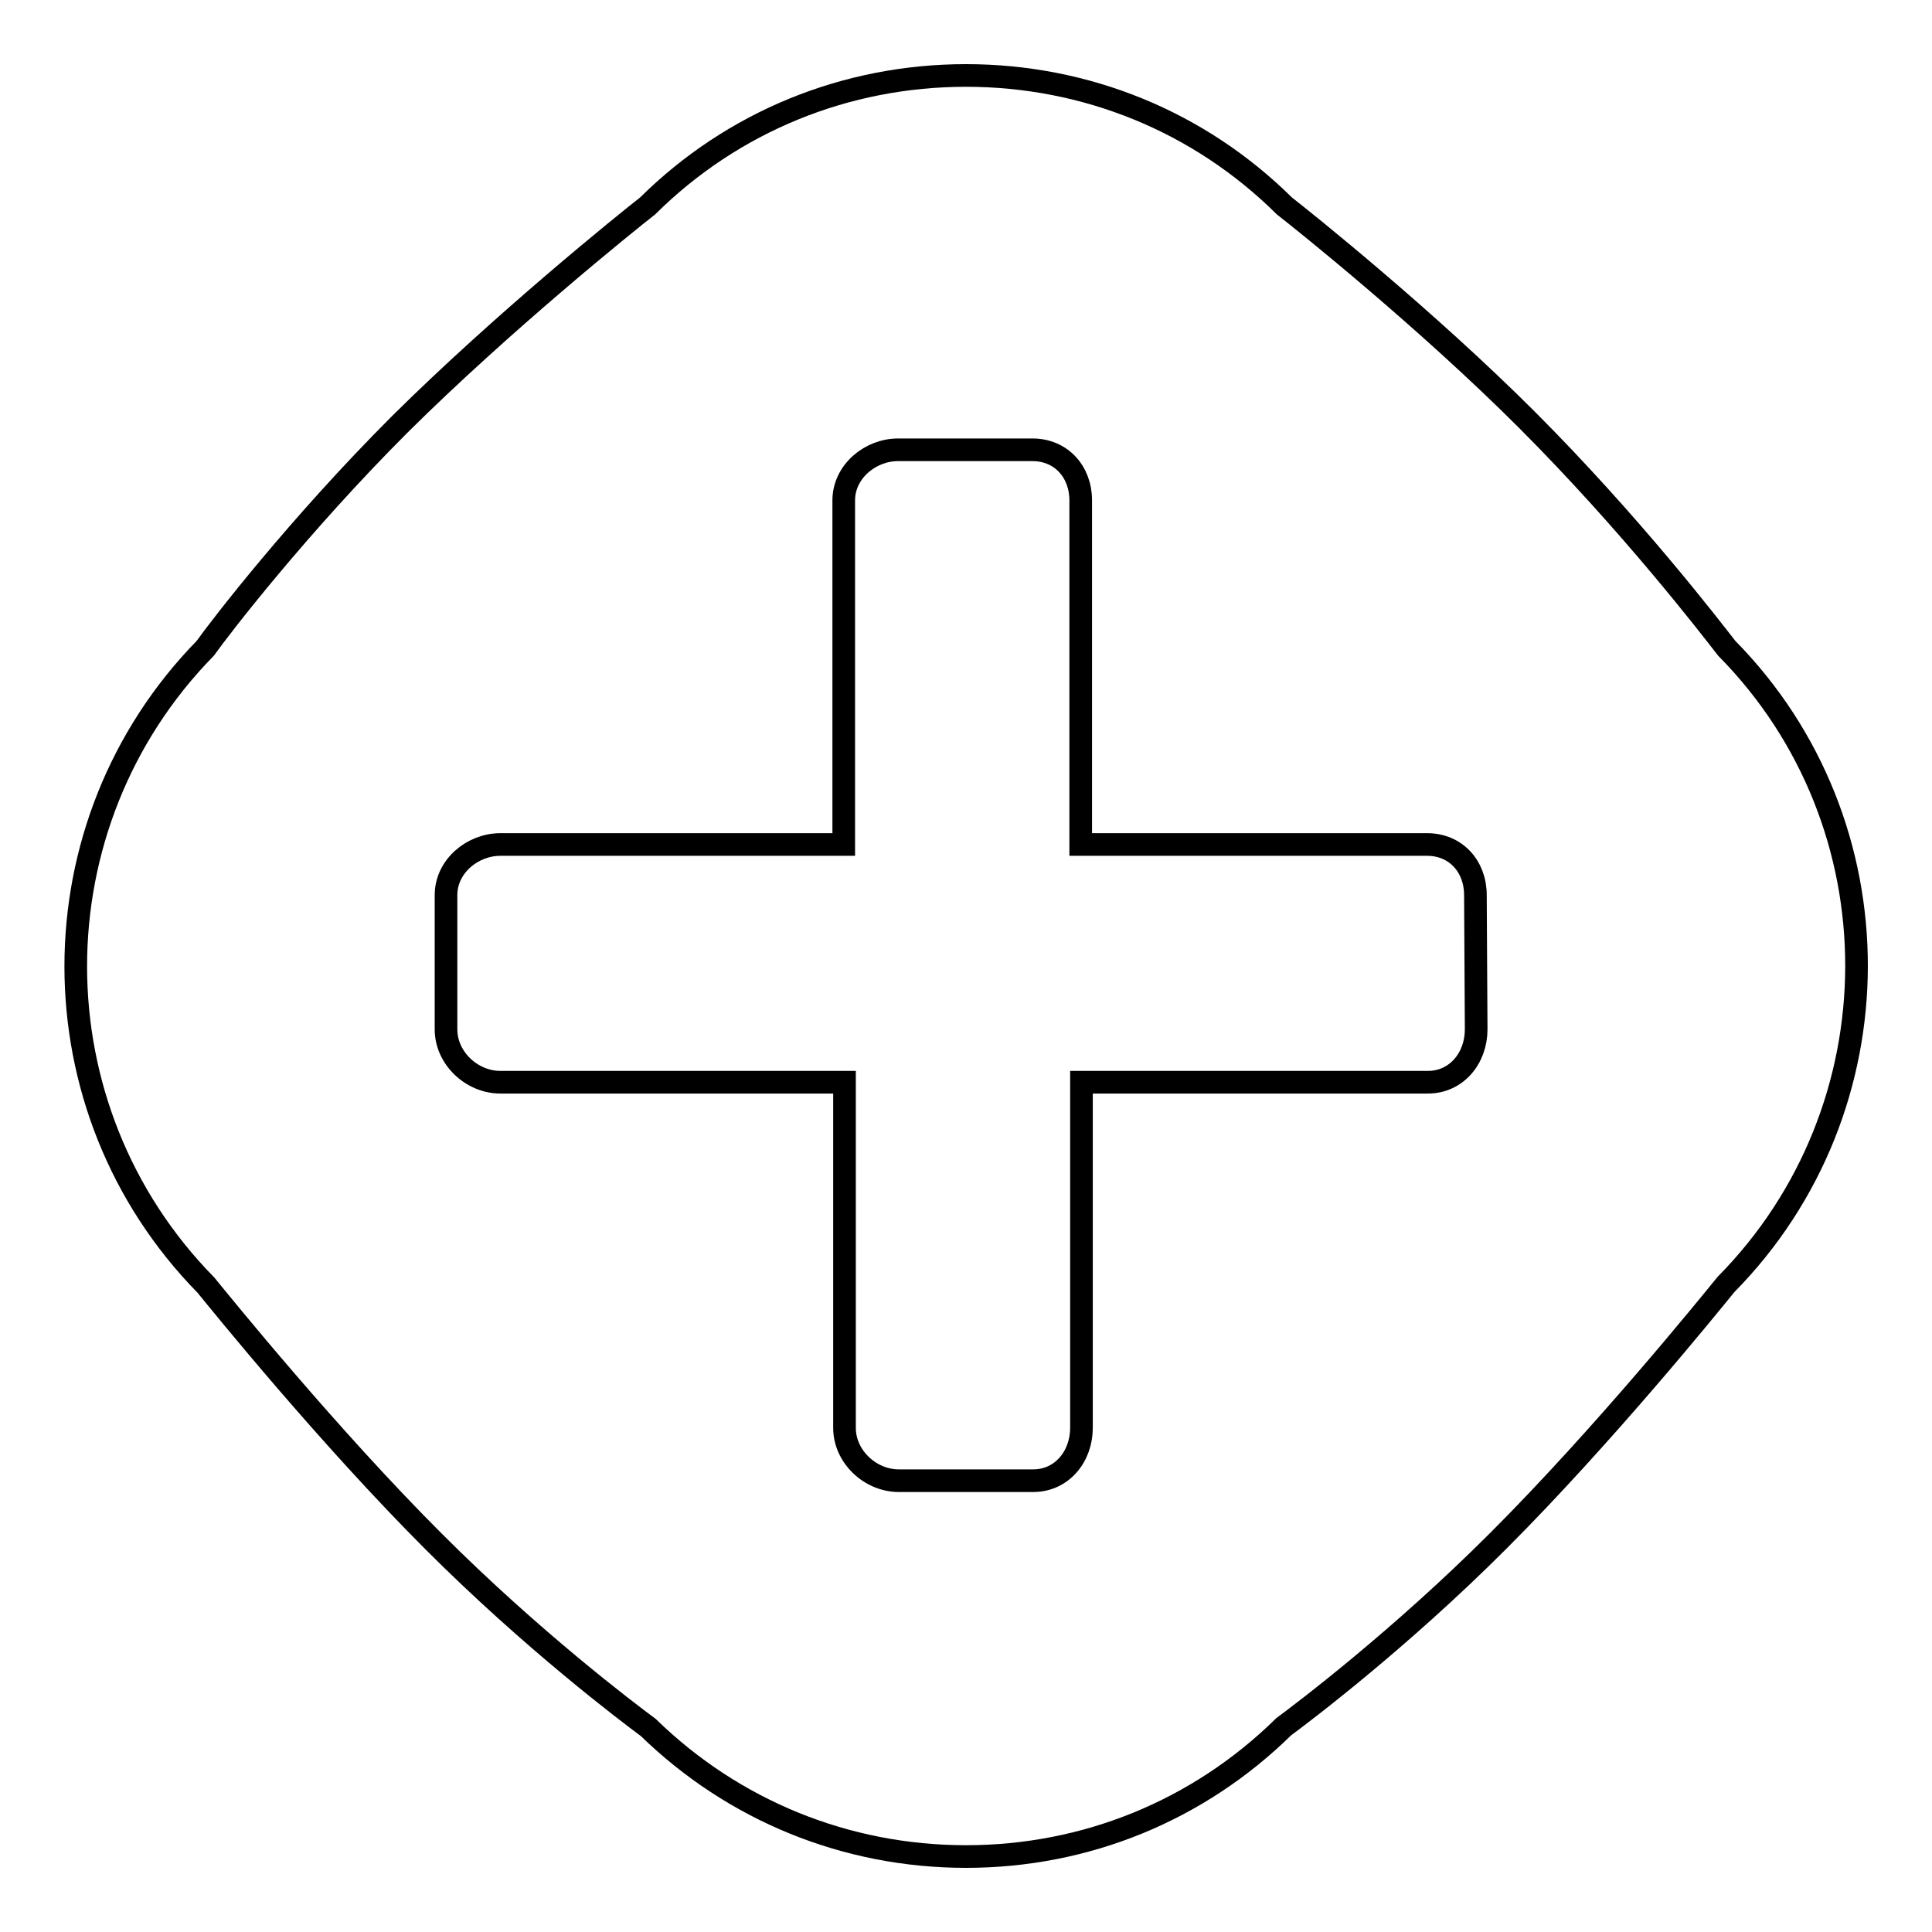 <?xml version="1.0" encoding="utf-8"?>
<!-- Svg Vector Icons : http://www.onlinewebfonts.com/icon -->
<!DOCTYPE svg PUBLIC "-//W3C//DTD SVG 1.1//EN" "http://www.w3.org/Graphics/SVG/1.1/DTD/svg11.dtd">
<svg version="1.1" xmlns="http://www.w3.org/2000/svg" xmlns:xlink="http://www.w3.org/1999/xlink" x="0px" y="0px" viewBox="0 0 256 256" enable-background="new 0 0 256 256" xml:space="preserve">
<g><g><path stroke-width="3" fill-opacity="0" stroke="#000000"  d="M128,166.5"/><path stroke-width="3" fill-opacity="0" stroke="#000000"  d="M228.8,85.9c-2.1-2.7-12.7-16.5-26.5-30.3c-13.3-13.3-29.4-26.2-32.1-28.3C158.9,16.1,143.9,10,128,10c-15.9,0-30.9,6.1-42.2,17.3C83.1,29.4,66.6,42.7,53,56.2C39.5,69.7,29.2,83.1,27.2,85.9c-22.9,23.4-22.9,61,0.1,84.4c2.2,2.7,16.2,20,30.2,34c13.1,13.1,25.7,22.6,28.4,24.6C97.2,239.9,112.1,246,128,246c15.9,0,30.8-6.1,42.1-17.2c2.7-2,15.4-11.6,28.4-24.6c14-14,28-31.3,30.2-34C251.7,146.9,251.8,109.2,228.8,85.9z M195.6,136.4c0,3.8-2.6,7-6.4,7h-45.9v45.8c0,3.8-2.6,7-6.4,7h-17.8c-3.8,0-7.2-3.2-7.2-7v-45.8H66.3c-3.8,0-7.2-3.2-7.2-7v-17.8c0-3.8,3.5-6.7,7.2-6.7h45.5V66.3c0-3.8,3.5-6.7,7.2-6.7h17.8c3.8,0,6.4,2.9,6.4,6.7v45.6h45.9c3.8,0,6.4,2.9,6.4,6.7L195.6,136.4L195.6,136.4z"/></g></g>
</svg>